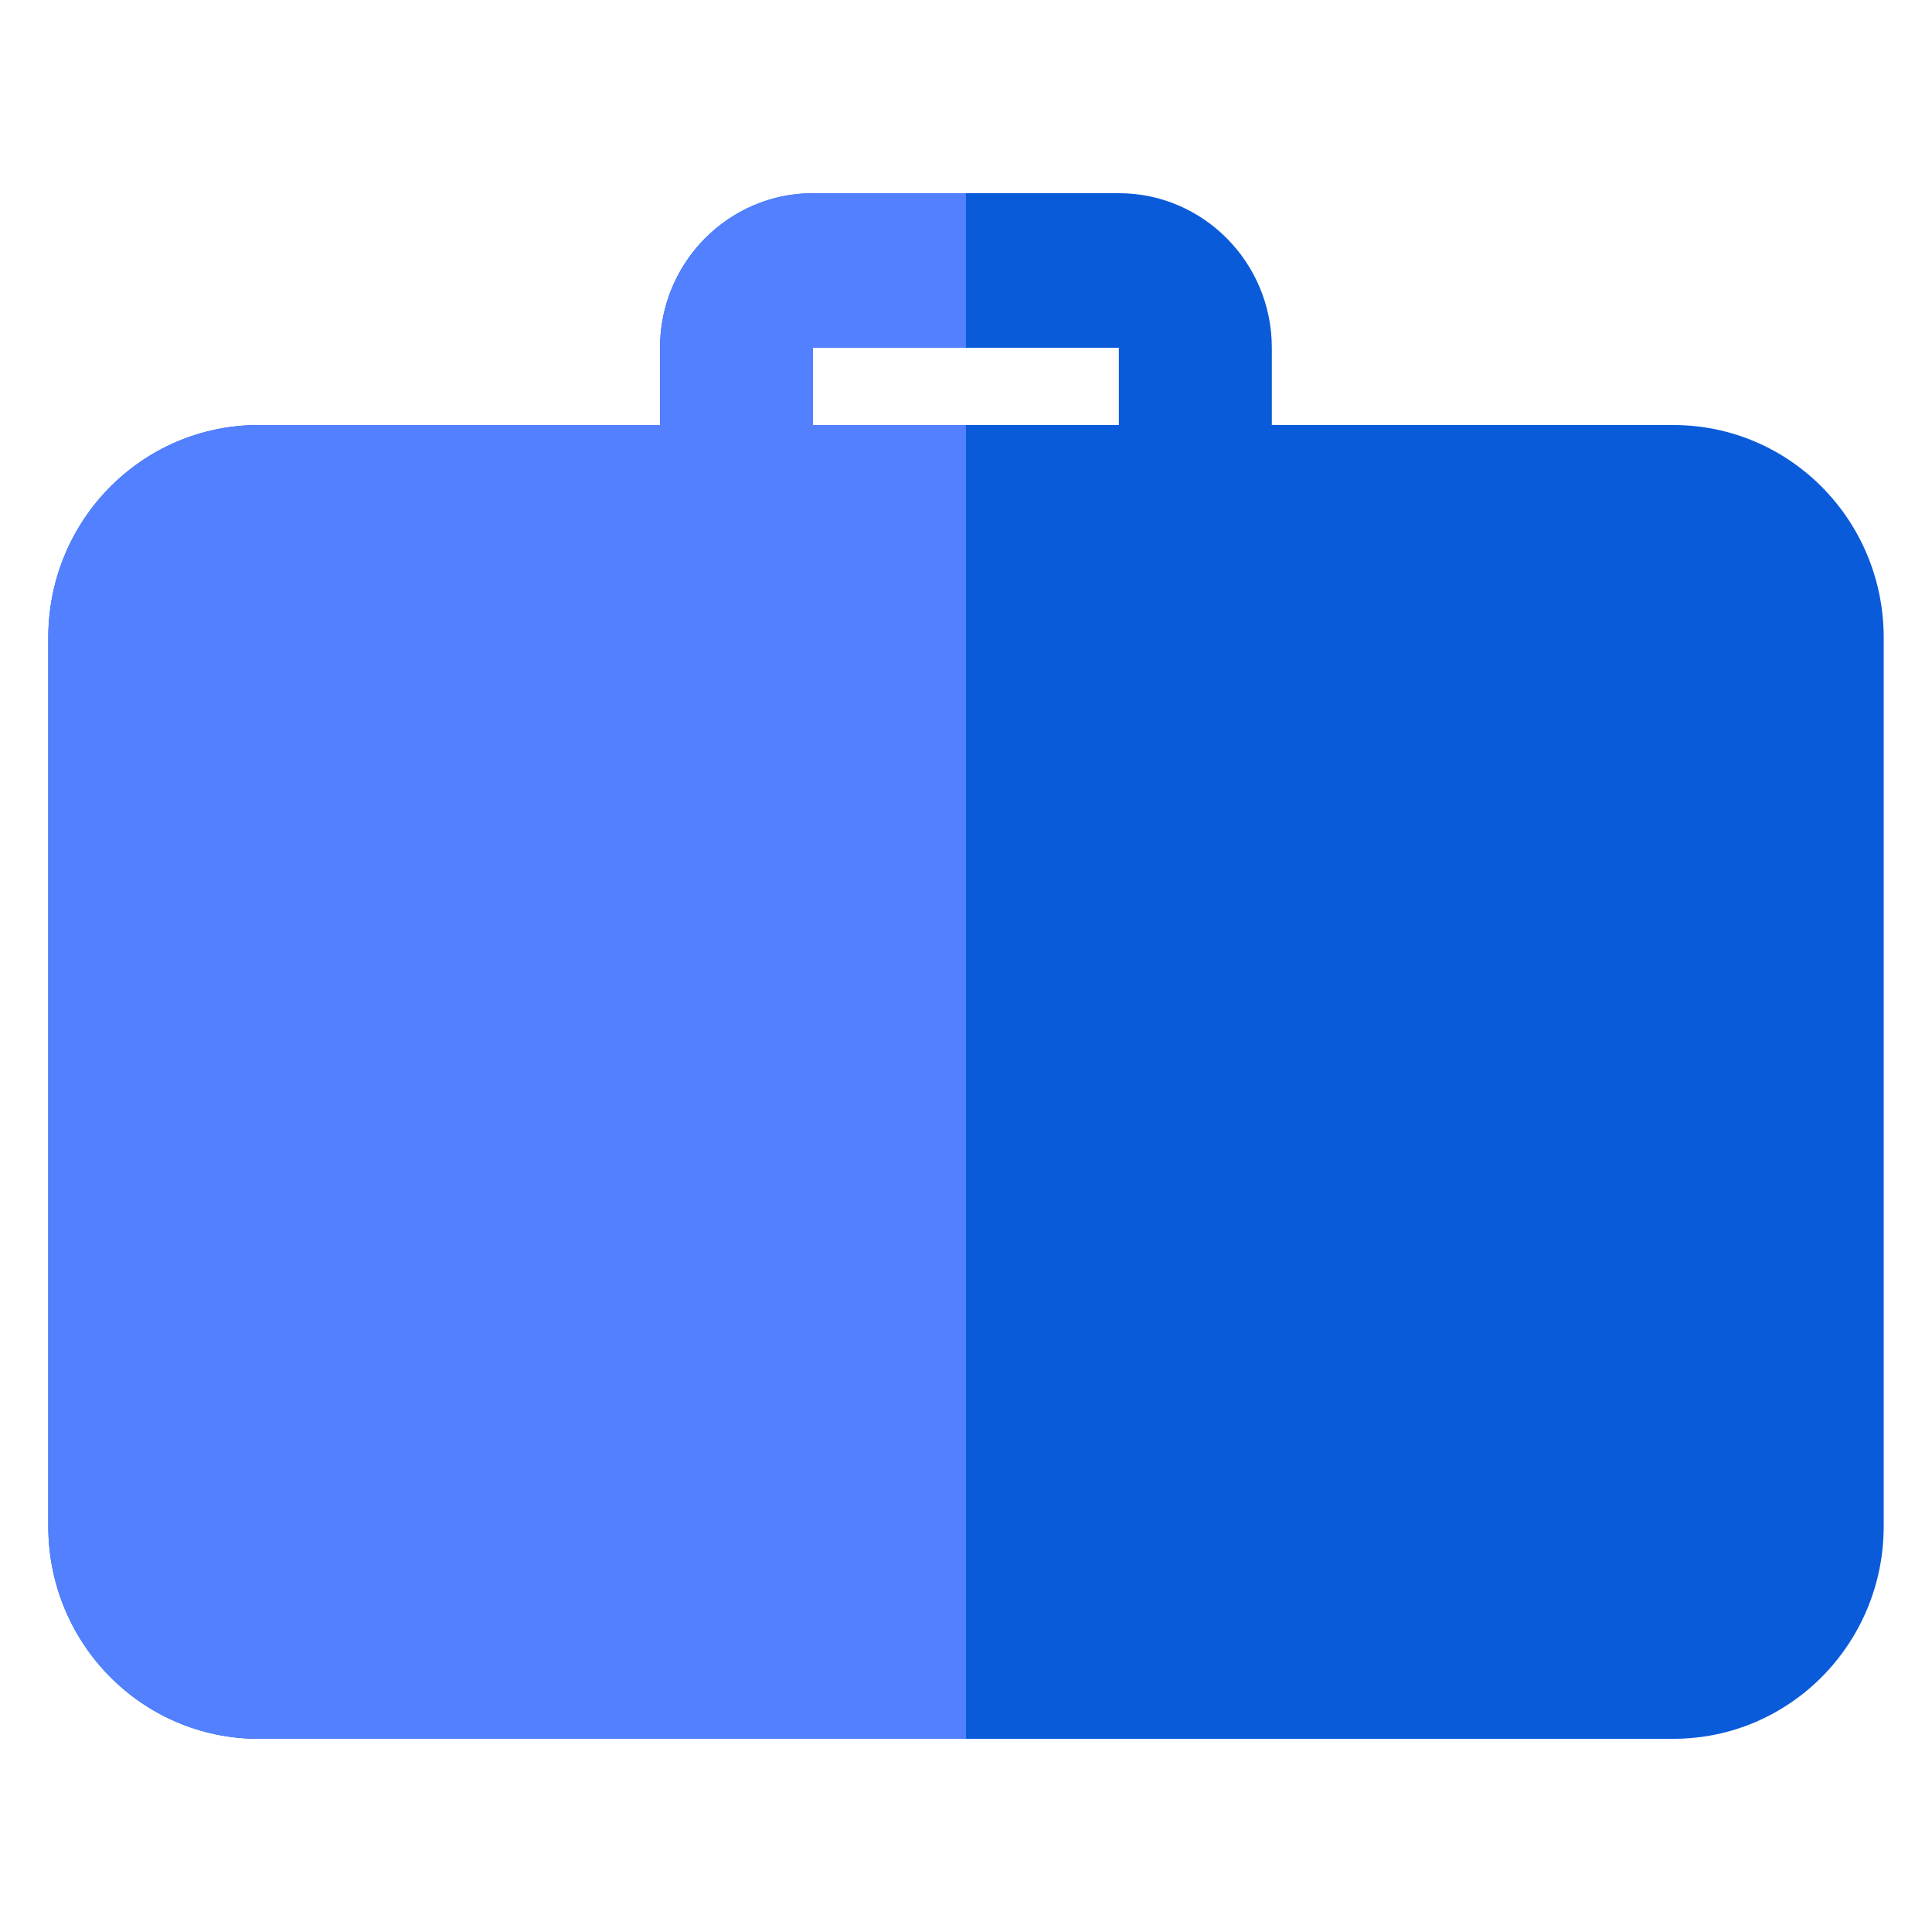 <svg width="40" height="40" fill="none" xmlns="http://www.w3.org/2000/svg"><g fill-rule="evenodd" clip-rule="evenodd"><path d="M26.332 8.8V7.2c0-1.765-1.42-3.2-3.167-3.2h-6.333c-1.746 0-3.167 1.435-3.167 3.2v1.6h-8.31C2.946 8.8 1 10.768 1 13.2v3.664l18.62 6.272.38.064.38-.064L39 16.864V13.2c0-2.432-1.947-4.4-4.354-4.4h-8.314zm-9.5 0h6.333V7.2h-6.333v1.6zm3.548 14.336L20 23.2l-.38-.064L1 16.864V31.6C1 34.032 2.947 36 5.354 36h29.292C37.053 36 39 34.032 39 31.6V16.864l-18.62 6.272z" fill="#0A5BD9"/><path d="M19.999 4h-3.167c-1.746 0-3.167 1.435-3.167 3.2v1.6h-8.31C2.946 8.8 1 10.768 1 13.2v3.664l18.62 6.272.38.064V8.8h-3.167V7.2h3.166V4zM1 16.864V31.6C1 34.032 2.947 36 5.354 36H20V23.2l-.38-.064L1 16.864z" fill="#5280FF"/></g></svg>
